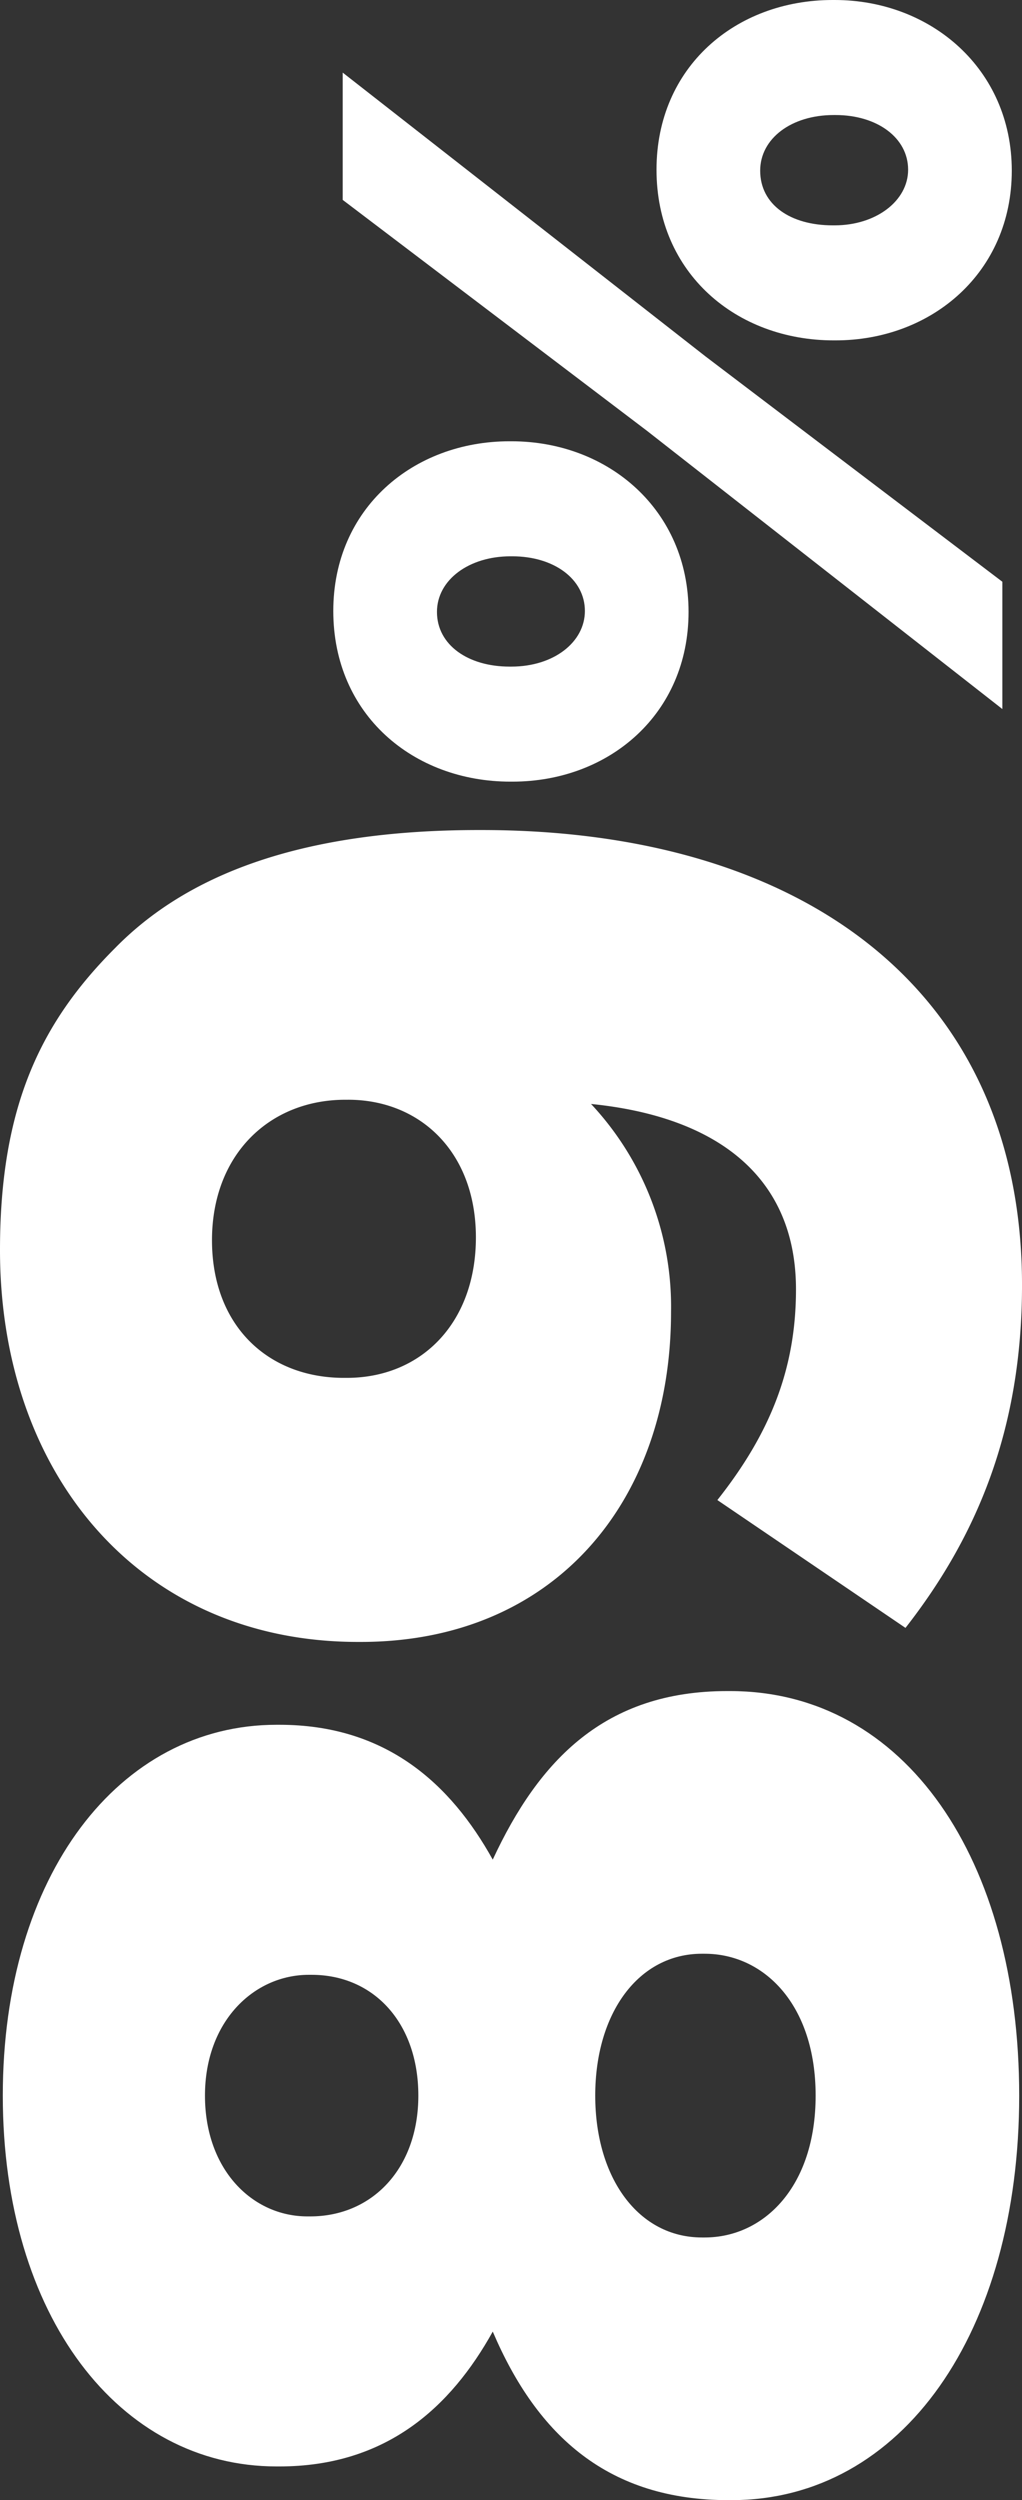 <svg xmlns="http://www.w3.org/2000/svg" id="Capa_1" data-name="Capa 1" viewBox="0 0 104.107 254.536"><rect x="0" y="0" width="104.107" height="254.536" fill="#333333" stroke="none"/><defs><style>.cls-1{isolation:isolate;}.cls-2{fill:#fff;}</style></defs><g class="cls-1"><g class="cls-1"><path class="cls-2" d="M74.506,254.536H74.22c-12.155,0-19.449-6.434-24.025-17.161-4.29,7.723-10.868,13.729-21.736,13.729h-.286C12.155,251.103.285,235.802.285,213.35s11.87-37.753,27.887-37.753h.286c10.868,0,17.446,6.006,21.736,13.729,4.72-10.154,11.441-17.161,23.882-17.161h.286c17.876,0,29.459,17.161,29.459,41.185S91.952,254.536,74.506,254.536ZM31.747,201.052h-.286c-5.577,0-10.582,4.719-10.582,12.298s4.861,12.299,10.438,12.299h.286c6.293,0,11.012-4.862,11.012-12.299S38.039,201.052,31.747,201.052Zm40.041-2.146H71.502c-6.435,0-10.868,6.007-10.868,14.443s4.434,14.444,10.868,14.444h.286c6.007,0,11.298-5.148,11.298-14.444S77.795,198.907,71.788,198.907Z"></path><path class="cls-2" d="M92.238,165.733,73.075,152.719c5.435-6.864,8.009-13.442,8.009-21.45,0-11.441-8.009-17.59-20.879-18.877a30.204,30.204,0,0,1,8.151,21.164c0,19.449-12.013,33.606-31.604,33.606h-.286C14.3,167.163,0,150.145,0,127.264c0-14.587,4.146-23.167,11.727-30.746,7.149-7.293,18.59-12.013,37.038-12.013h.286c32.748,0,55.057,16.303,55.057,46.334C104.107,145.712,99.389,156.581,92.238,165.733Zm-56.773-53.77h-.286c-7.722,0-13.585,5.578-13.585,14.301s5.72,14.015,13.442,14.015h.286c7.579,0,13.156-5.577,13.156-14.301S42.758,111.962,35.465,111.962Z"></path></g><g class="cls-1"><path class="cls-2" d="M52.19,79.578h-.192c-9.888,0-18.047-6.814-18.047-17.374,0-10.464,8.159-17.278,17.951-17.278h.191c9.888,0,18.047,7.007,18.047,17.374S62.076,79.578,52.19,79.578ZM34.91,20.351V7.392l36.957,28.894L102.106,59.228V72.187L65.916,43.869ZM52.19,56.636h-.192c-4.224,0-7.487,2.399-7.487,5.663,0,3.36,3.168,5.567,7.392,5.567h.191c4.32,0,7.487-2.496,7.487-5.663C59.58,58.94,56.413,56.636,52.19,56.636ZM85.114,34.653h-.191c-9.888,0-18.047-6.815-18.047-17.375C66.876,6.815,74.94,0,84.827,0h.192c9.791,0,18.047,7.007,18.047,17.375S94.906,34.653,85.114,34.653Zm0-22.942h-.191c-4.319,0-7.487,2.4-7.487,5.664,0,3.456,3.071,5.568,7.392,5.568h.192c4.224,0,7.487-2.496,7.487-5.664C92.506,14.015,89.339,11.711,85.114,11.711Z"></path></g></g></svg>